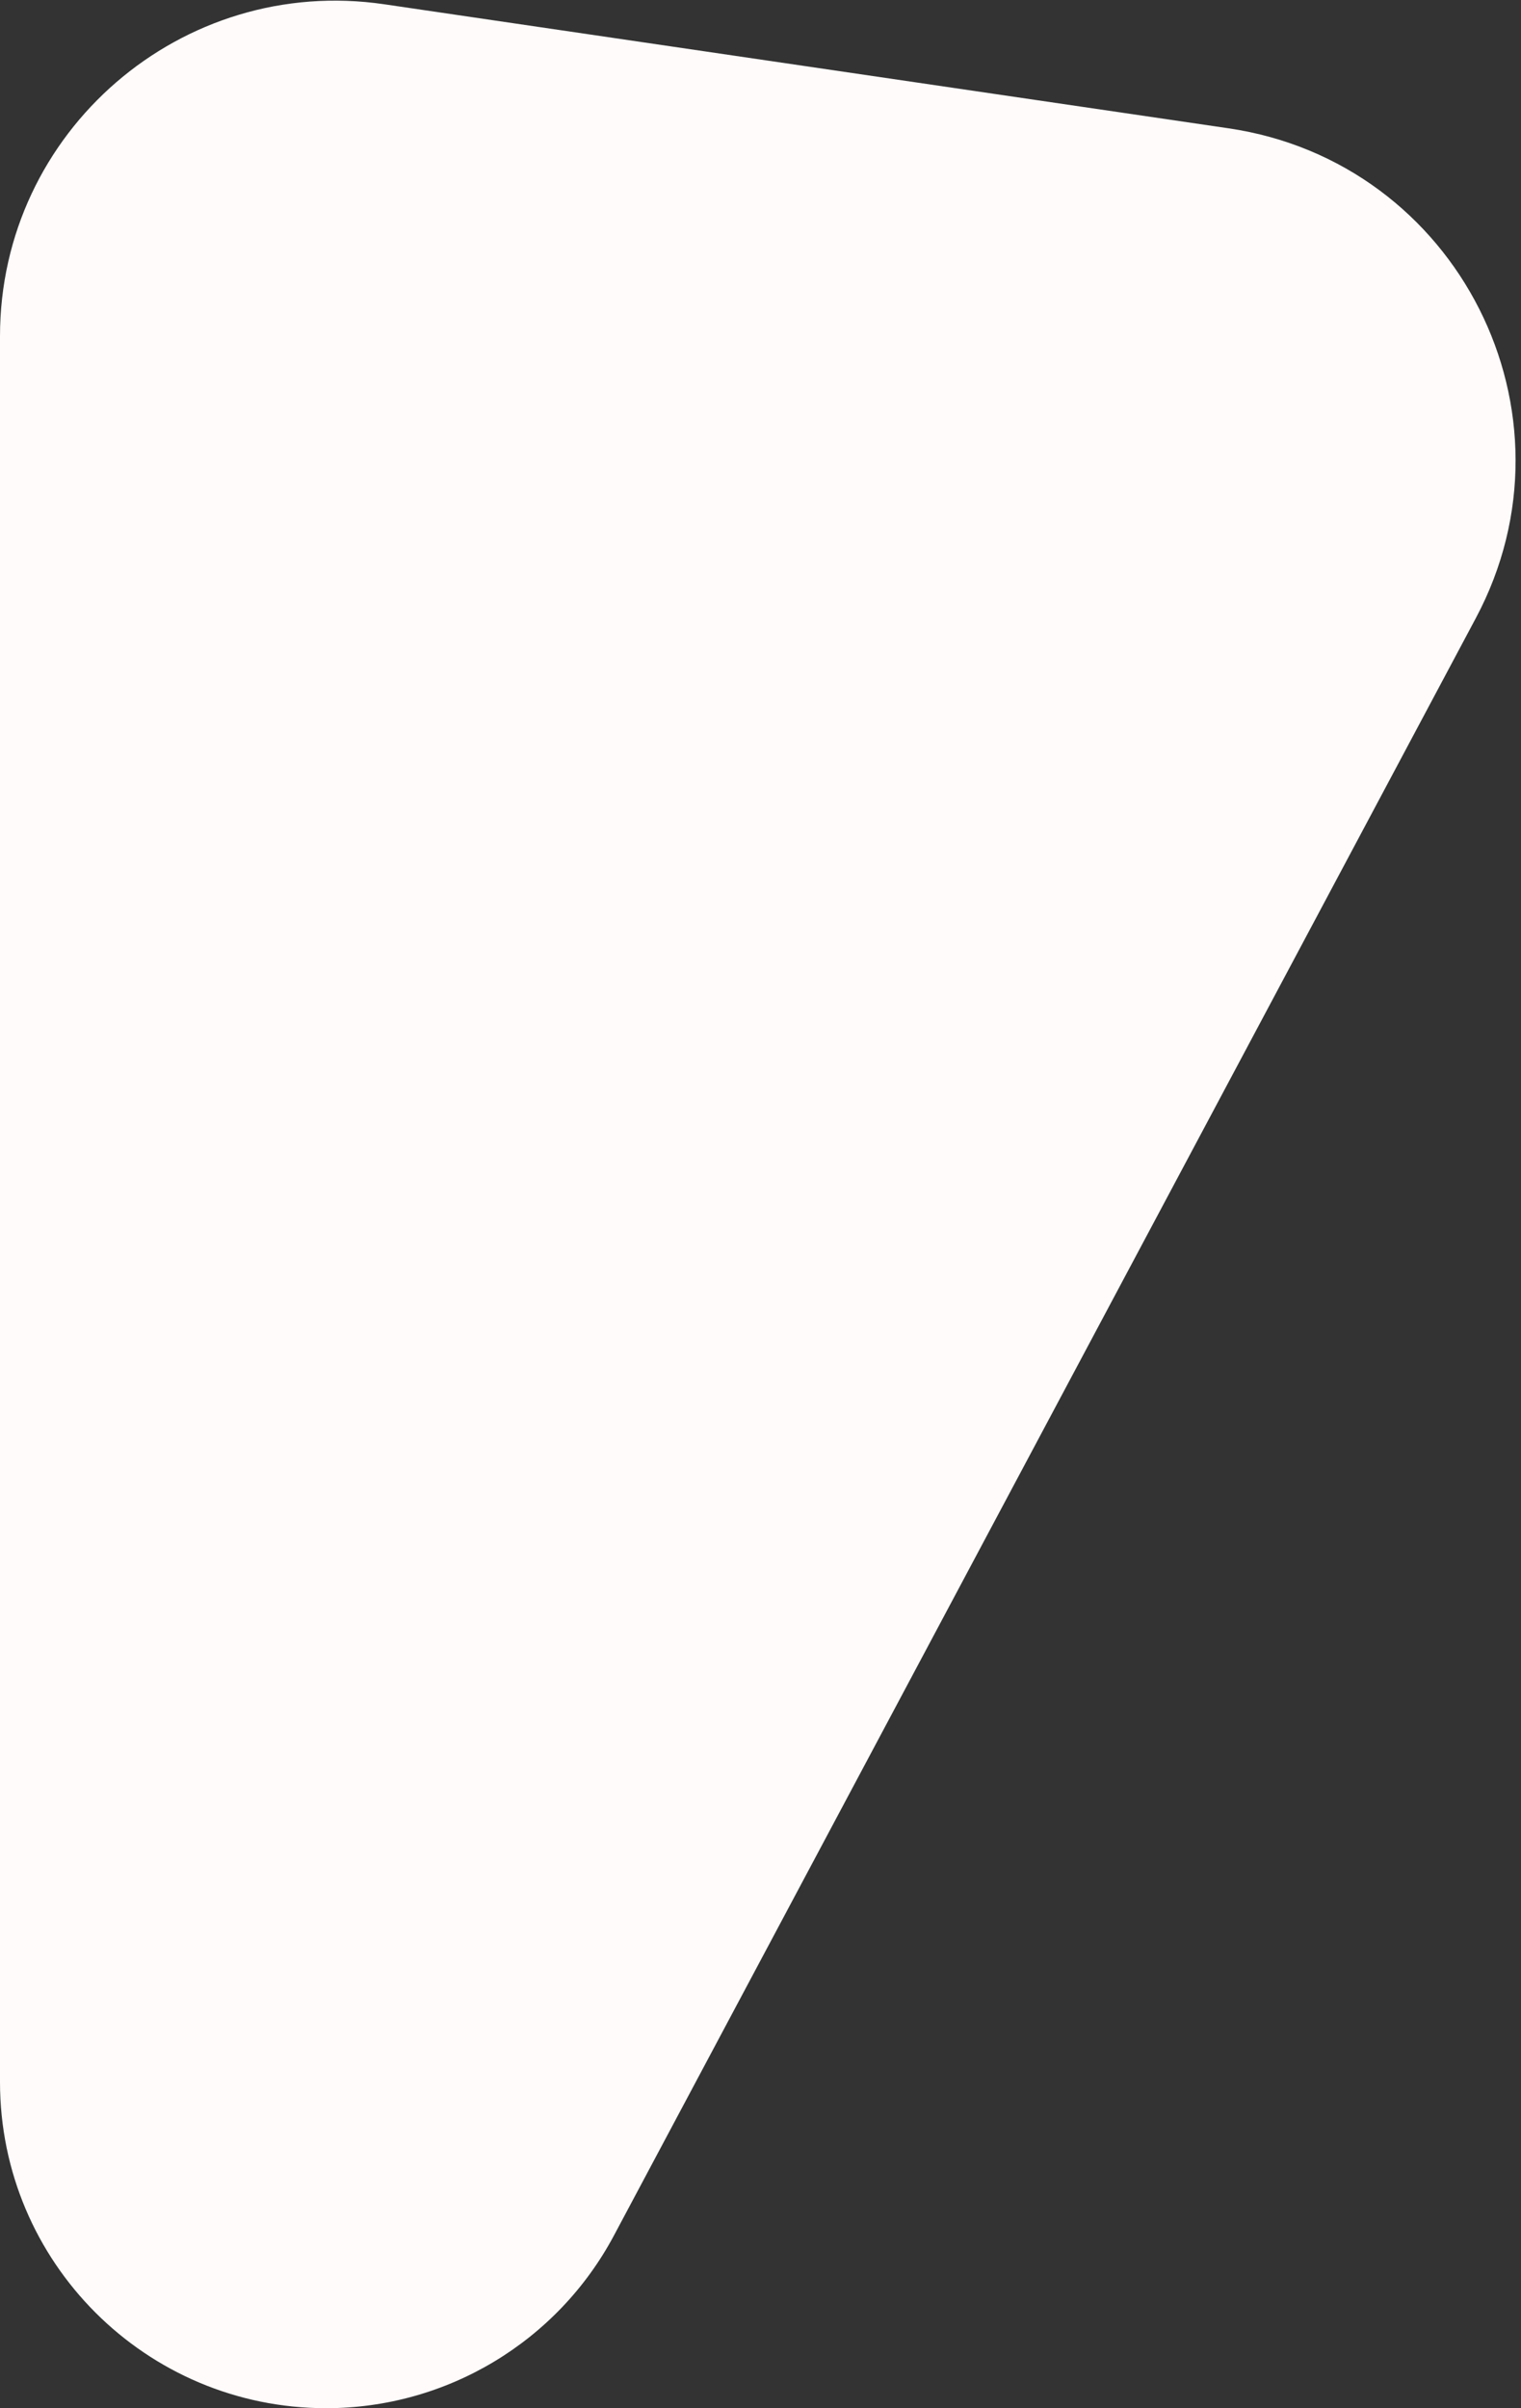 <svg width="204" height="323" viewBox="0 0 204 323" fill="none" xmlns="http://www.w3.org/2000/svg">
<rect x="0" y="0" width="204" height="323" fill="#333333" stroke="none"/>
<path d="M0 45.095C0 17.638 24.376 -3.418 51.542 0.573L164.776 17.21C195.578 21.736 212.589 55.42 197.948 82.895L82.348 299.828C74.748 314.09 59.904 323 43.743 323C19.585 323 0 303.415 0 279.257V45.095Z" fill="#FFFBFA"/>
</svg>
